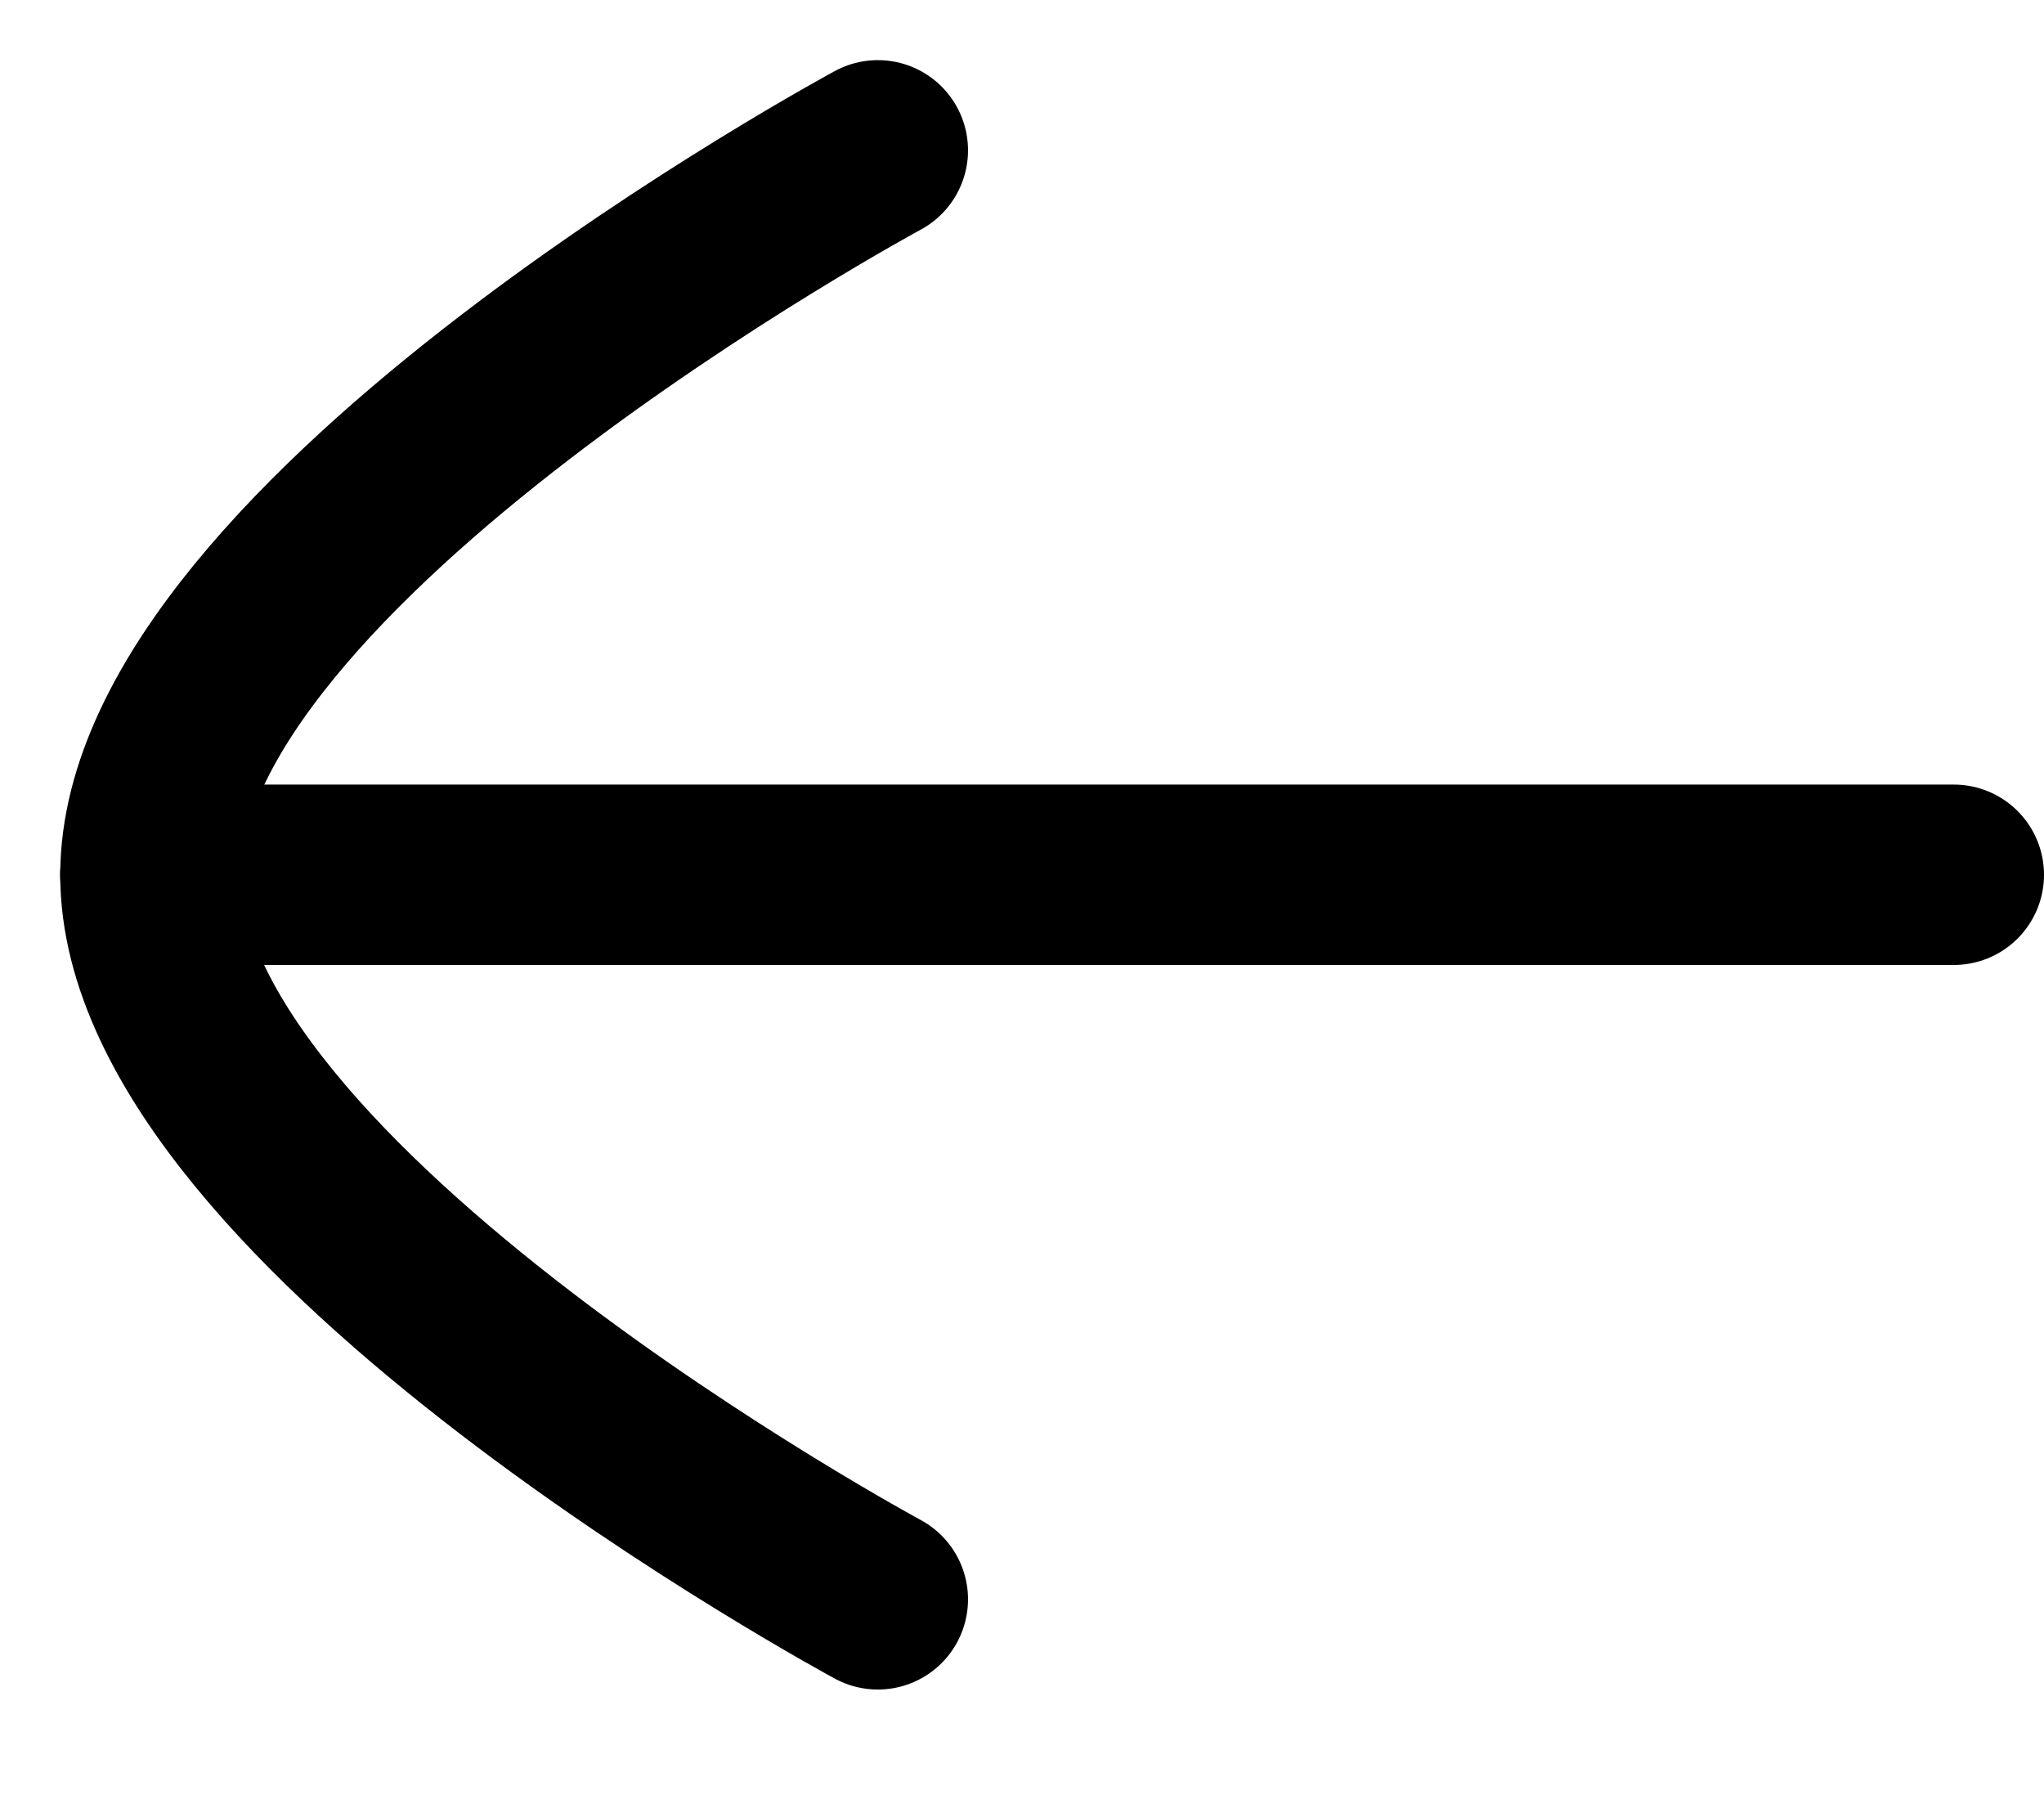 <svg width="17" height="15" viewBox="0 0 17 15" fill="none" xmlns="http://www.w3.org/2000/svg">
<path d="M1.25 7.274L16.25 7.274" stroke="black" stroke-width="1.5" stroke-linecap="round" stroke-linejoin="round"/>
<path d="M7.301 13.299C7.301 13.299 1.251 10.038 1.251 7.276C1.251 4.512 7.301 1.25 7.301 1.25" stroke="black" stroke-width="1.5" stroke-linecap="round" stroke-linejoin="round"/>
</svg>
